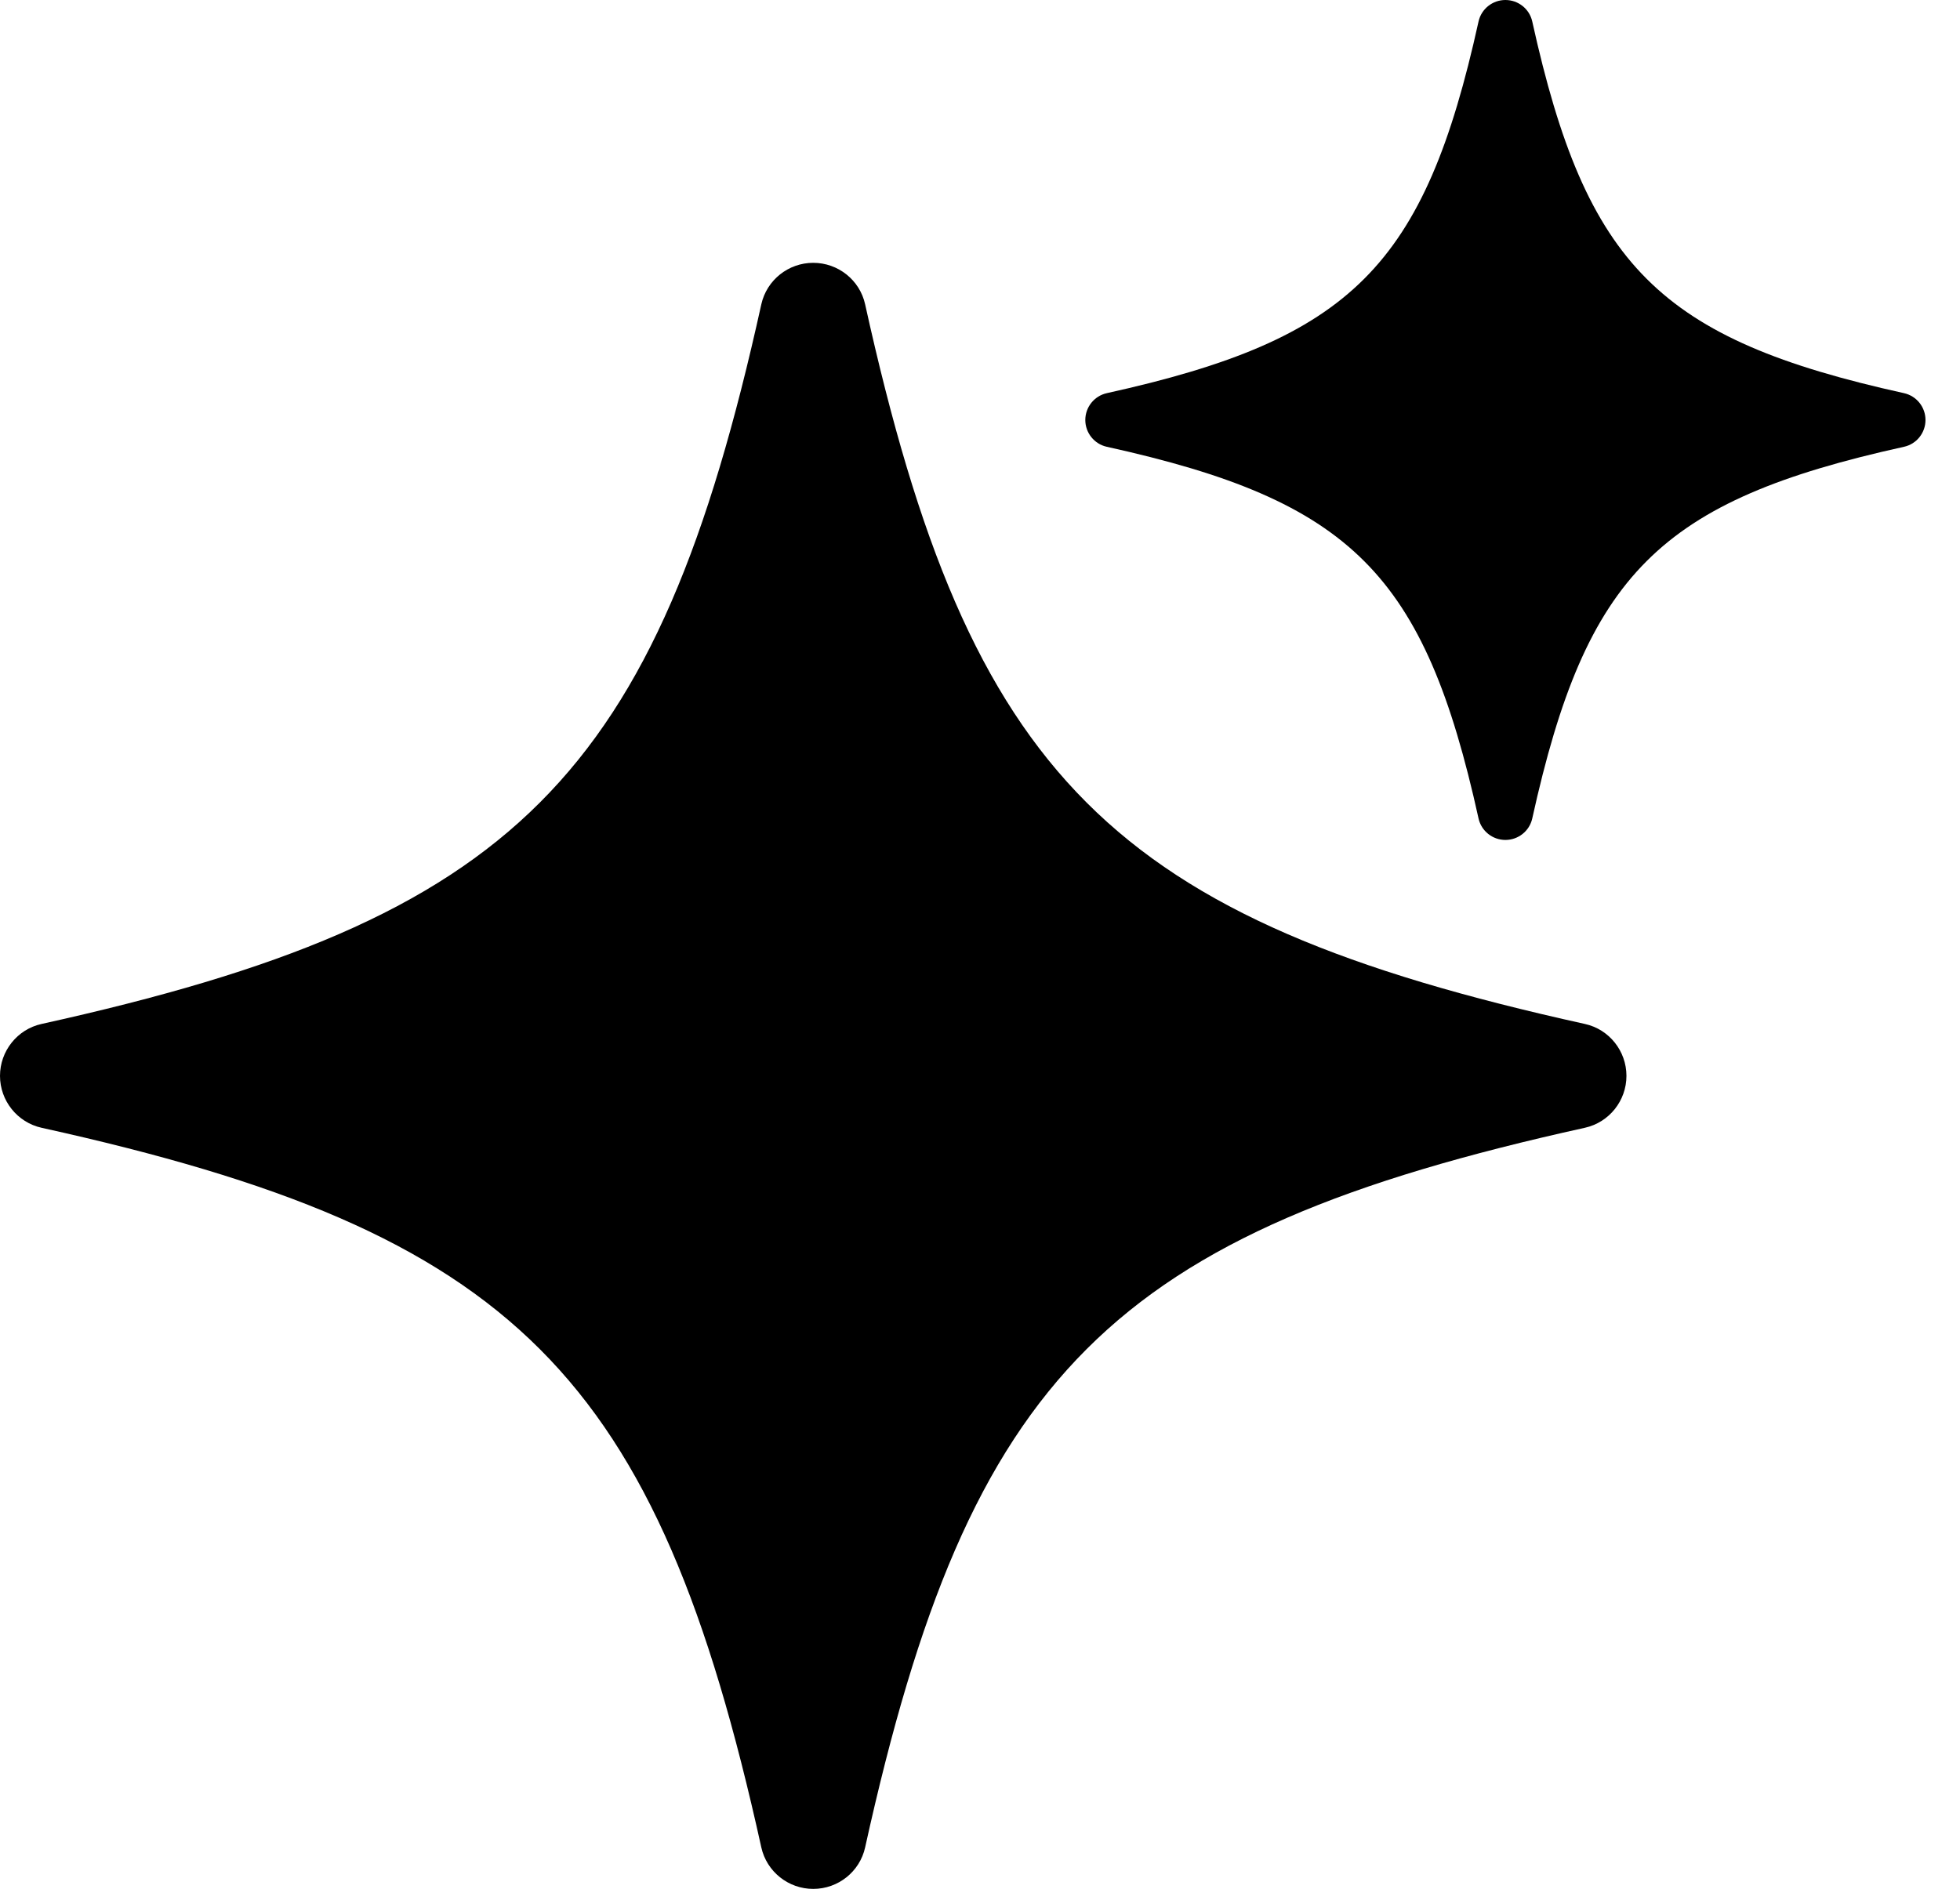 <svg width="33" height="32" viewBox="0 0 33 32" fill="none" xmlns="http://www.w3.org/2000/svg">
<path d="M0.699 17.244C8.677 15.482 11.056 13.102 12.818 5.125C12.909 4.716 13.274 4.426 13.692 4.426C14.111 4.426 14.476 4.716 14.566 5.125C16.328 13.102 18.707 15.482 26.685 17.244C27.094 17.334 27.384 17.7 27.384 18.118C27.384 18.536 27.094 18.901 26.685 18.992C18.707 20.754 16.328 23.133 14.566 31.111C14.476 31.52 14.111 31.81 13.692 31.81C13.274 31.81 12.909 31.52 12.818 31.111C11.056 23.133 8.677 20.754 0.699 18.992C0.291 18.901 0 18.536 0 18.118C0 17.7 0.291 17.334 0.699 17.244Z" fill="url(#paint0_linear_315_4917)" style=""/>
<path d="M18.635 6.621C22.755 5.711 23.985 4.482 24.894 0.361C24.941 0.15 25.13 0 25.346 0C25.563 0 25.751 0.15 25.798 0.361C26.708 4.482 27.937 5.711 32.057 6.621C32.269 6.668 32.419 6.856 32.419 7.073C32.419 7.289 32.269 7.478 32.057 7.524C27.937 8.434 26.708 9.663 25.798 13.784C25.751 13.995 25.563 14.145 25.346 14.145C25.13 14.145 24.941 13.995 24.894 13.784C23.985 9.663 22.755 8.434 18.635 7.524C18.424 7.478 18.273 7.289 18.273 7.073C18.273 6.856 18.424 6.668 18.635 6.621Z" fill="url(#paint1_linear_315_4917)" style=""/>
<defs>
<linearGradient id="paint0_linear_315_4917" x1="23.229" y1="7.869" x2="13.377" y2="31.68" gradientUnits="userSpaceOnUse">
<stop stop-color="#A6A1FE" style="stop-color:#A6A1FE;stop-color:color(display-p3 0.65 0.631 0.996);stop-opacity:1;"/>
<stop offset="1" stop-color="#4939F6" style="stop-color:#4939F6;stop-color:color(display-p3 0.285 0.224 0.965);stop-opacity:1;"/>
</linearGradient>
<linearGradient id="paint1_linear_315_4917" x1="30.273" y1="1.779" x2="25.183" y2="14.078" gradientUnits="userSpaceOnUse">
<stop stop-color="#A6A1FE" style="stop-color:#A6A1FE;stop-color:color(display-p3 0.65 0.631 0.996);stop-opacity:1;"/>
<stop offset="1" stop-color="#4939F6" style="stop-color:#4939F6;stop-color:color(display-p3 0.285 0.224 0.965);stop-opacity:1;"/>
</linearGradient>
</defs>
</svg>
